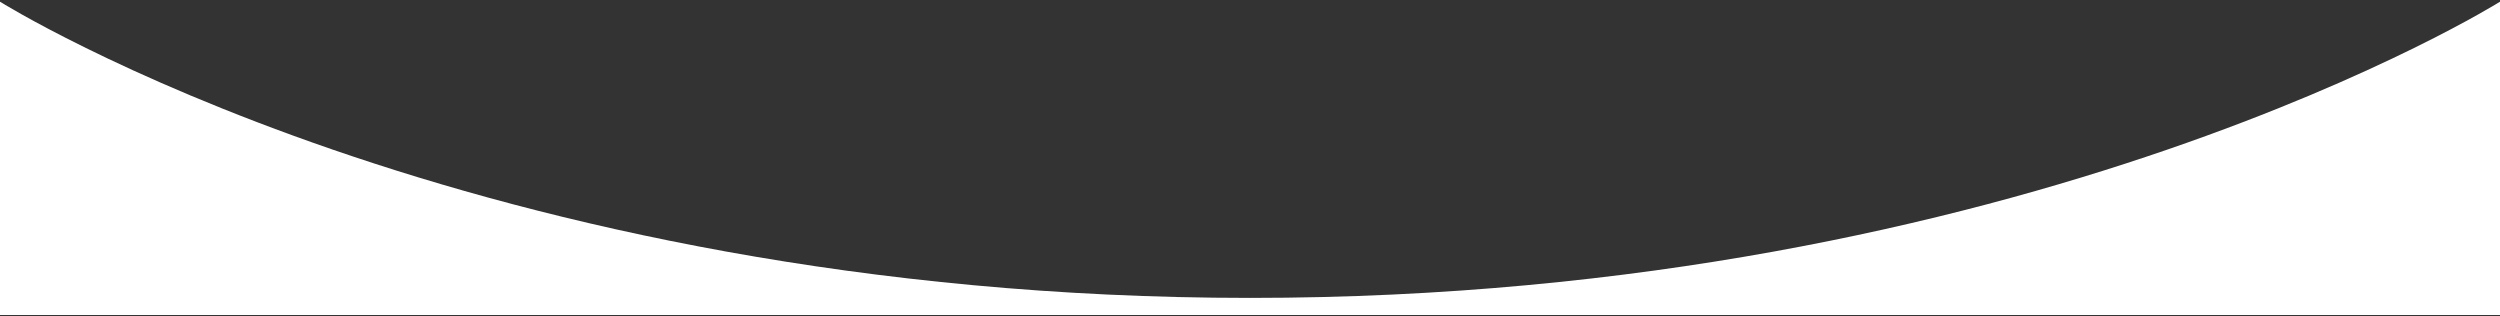 <?xml version="1.0" encoding="UTF-8"?> <svg xmlns="http://www.w3.org/2000/svg" width="1440" height="182" viewBox="0 0 1440 182" fill="none"><rect x="0" y="0" width="1440" height="182" fill="#333333" stroke="none"/> <path d="M0 0.983C0 0.983 271.889 171.591 720 171.591C1168.11 171.591 1440 0.983 1440 0.983V181.429H0V0.983Z" fill="white"></path> </svg> 